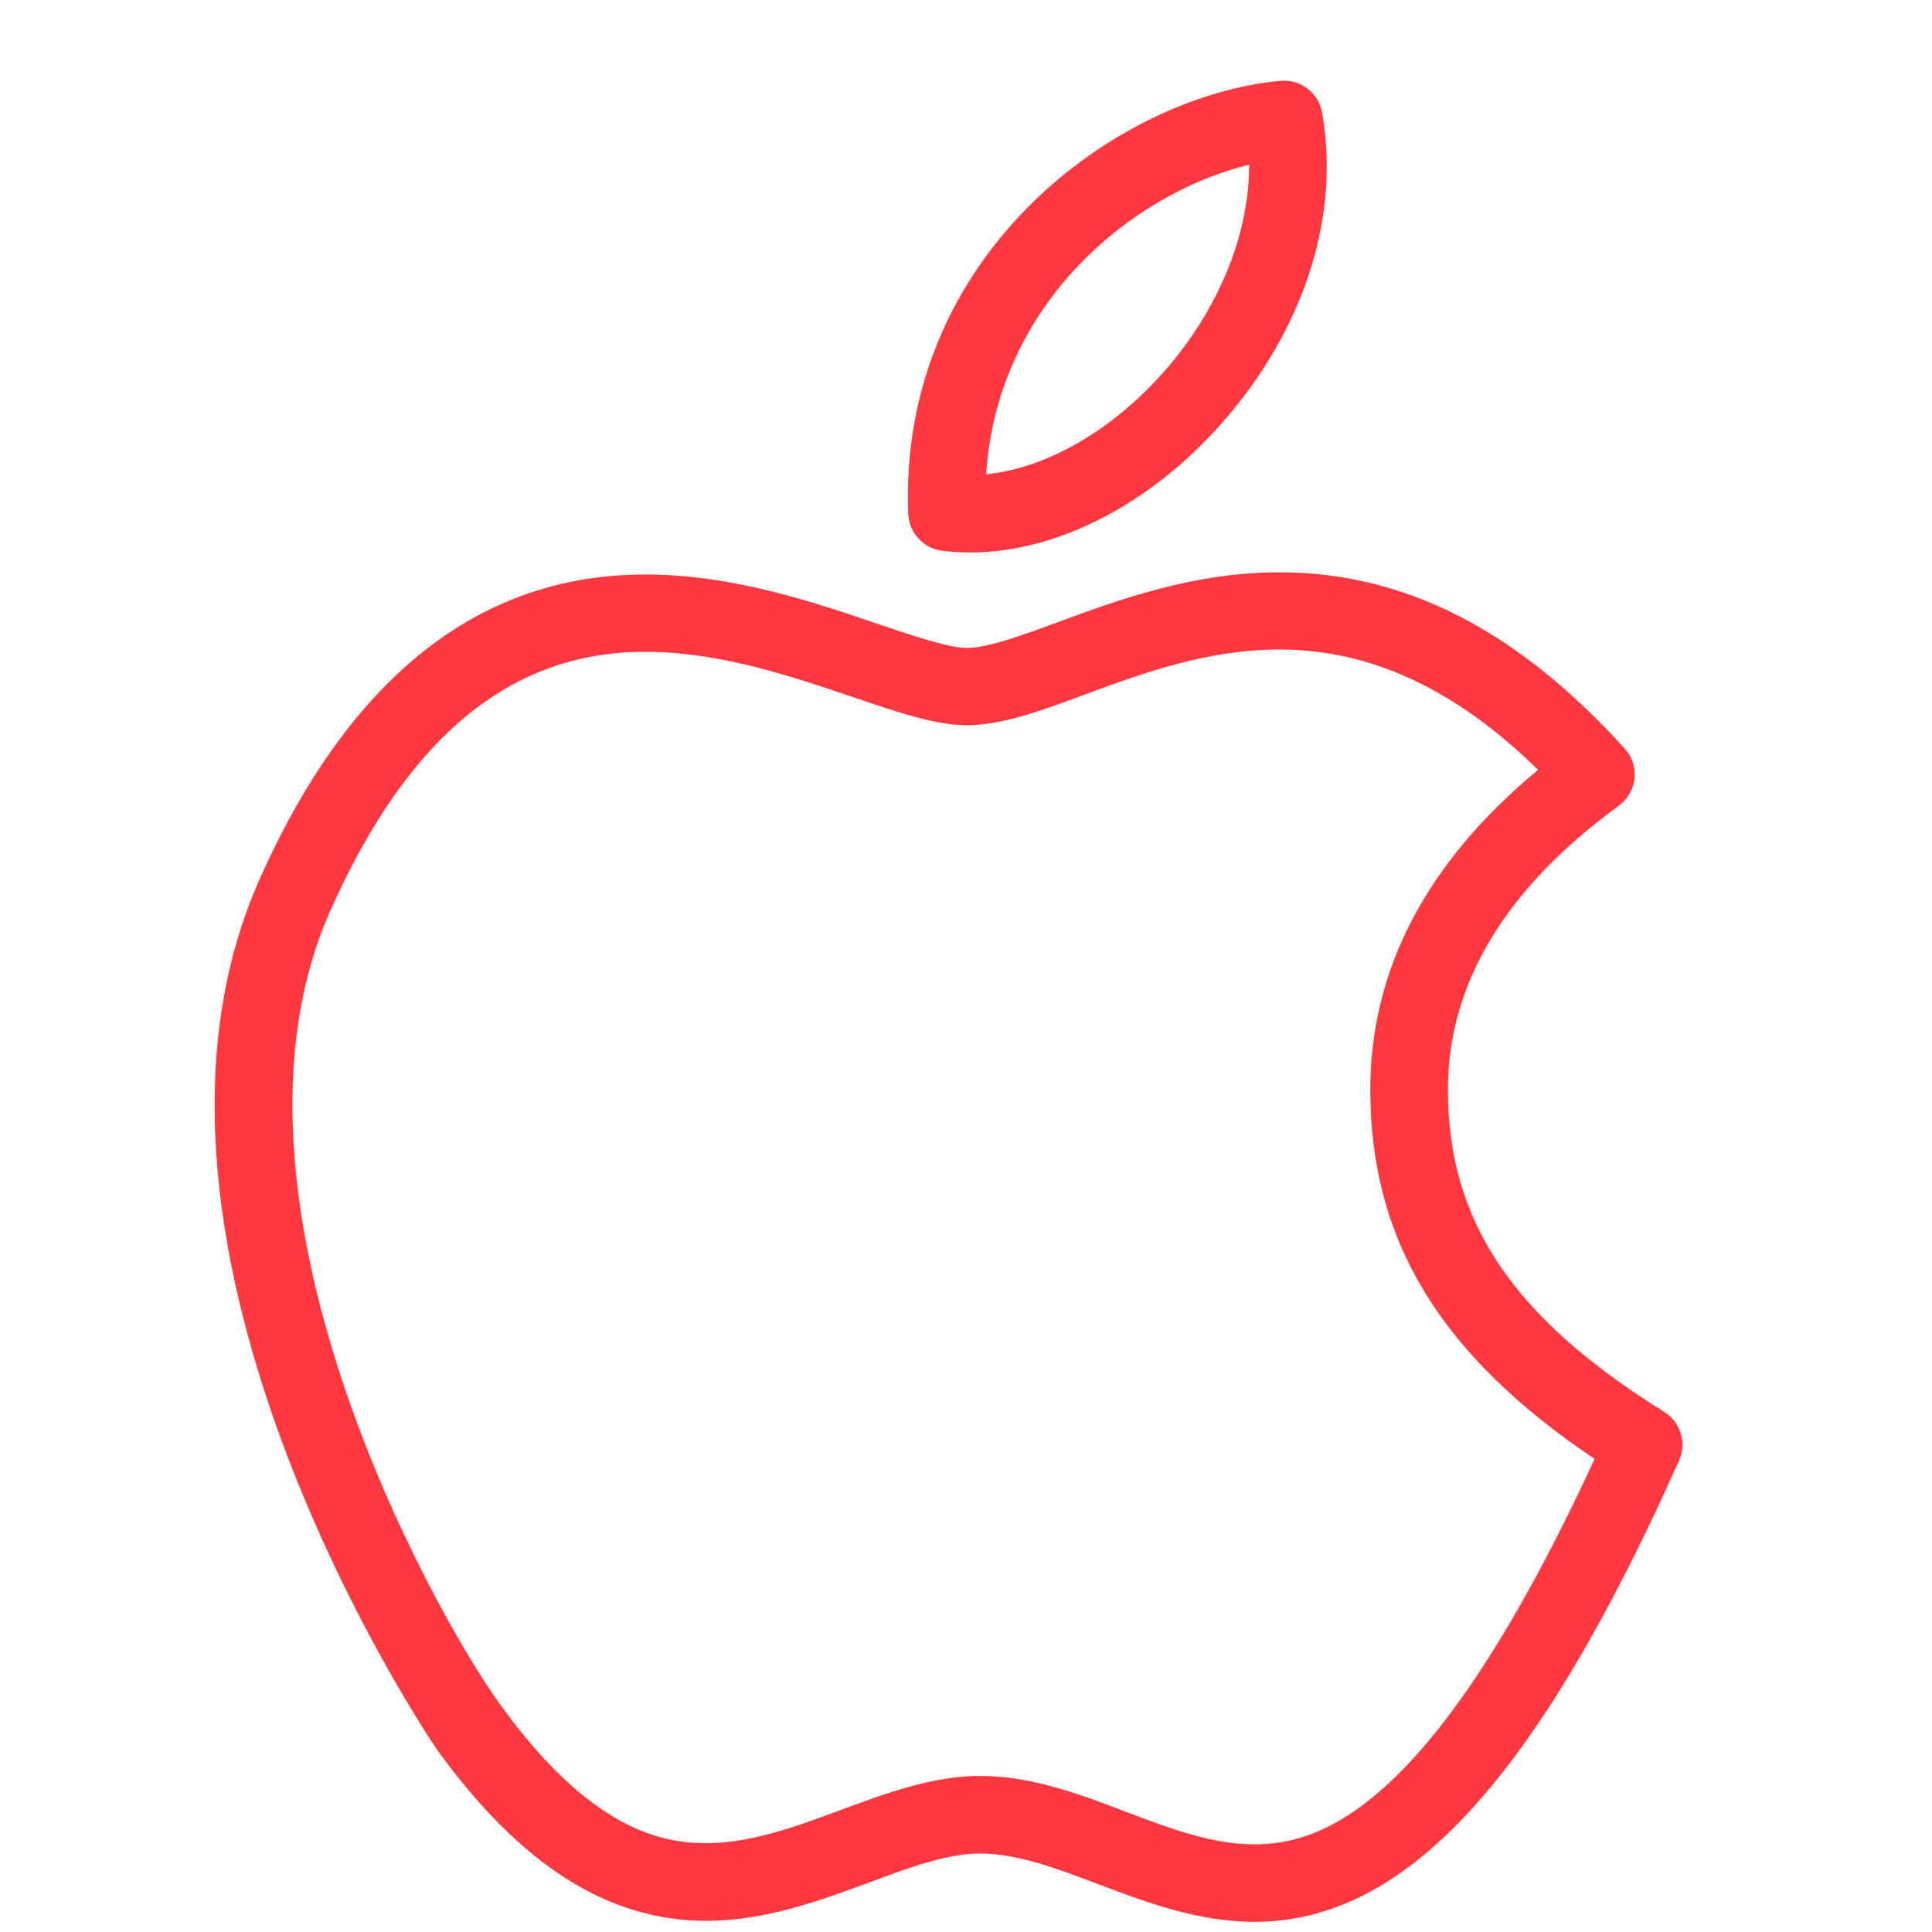 <svg width="27" height="27" viewBox="0 0 27 27" fill="none" xmlns="http://www.w3.org/2000/svg">
<g clip-path="url(#clip0)">
<path d="M17.534 26.858C16.74 26.858 16.033 26.59 15.351 26.333C14.768 26.112 14.217 25.903 13.695 25.903C13.232 25.903 12.703 26.101 12.143 26.309C11.466 26.559 10.699 26.844 9.866 26.844C8.498 26.844 7.269 26.062 6.109 24.453C6.06 24.385 1.331 17.442 3.629 12.285C4.887 9.461 6.699 8.029 9.014 8.029C10.236 8.029 11.364 8.412 12.271 8.721C12.779 8.891 13.257 9.055 13.509 9.055C13.806 9.055 14.284 8.879 14.789 8.693C15.63 8.383 16.678 7.998 17.88 7.998C19.625 7.998 21.203 8.802 22.703 10.459C22.755 10.515 22.794 10.581 22.818 10.653C22.842 10.726 22.85 10.802 22.843 10.878C22.835 10.954 22.811 11.027 22.773 11.093C22.735 11.159 22.684 11.216 22.622 11.261C21.038 12.415 20.235 13.75 20.235 15.23C20.235 17.065 21.138 18.412 23.257 19.731C23.368 19.8 23.45 19.907 23.489 20.032C23.527 20.157 23.518 20.292 23.465 20.412C21.473 24.869 19.644 26.858 17.534 26.858ZM13.694 24.819C14.416 24.819 15.086 25.073 15.734 25.32C16.353 25.555 16.937 25.775 17.534 25.775C18.514 25.775 20.061 25.206 22.285 20.389C20.121 18.935 19.15 17.327 19.15 15.227C19.15 13.549 19.939 12.047 21.495 10.759C20.341 9.628 19.152 9.077 17.88 9.077C16.87 9.077 15.962 9.41 15.162 9.706C14.539 9.936 14 10.135 13.509 10.135C13.077 10.135 12.568 9.962 11.922 9.743C11.091 9.46 10.058 9.109 9.014 9.109C7.14 9.109 5.703 10.291 4.618 12.723C2.835 16.726 6.033 22.493 6.987 23.817C8.242 25.557 9.231 25.759 9.866 25.759C10.504 25.759 11.145 25.519 11.765 25.289C12.39 25.058 13.037 24.819 13.694 24.819Z" fill="#FE383E"/>
<path d="M13.559 7.721C13.428 7.721 13.297 7.713 13.168 7.697C13.04 7.682 12.922 7.621 12.836 7.526C12.749 7.432 12.698 7.309 12.693 7.181C12.55 3.555 15.621 1.337 17.893 1.13C18.028 1.117 18.163 1.155 18.272 1.238C18.38 1.32 18.453 1.44 18.476 1.573C18.727 2.969 18.258 4.503 17.189 5.781C16.173 6.997 14.817 7.721 13.559 7.721ZM17.457 2.301C15.818 2.702 13.936 4.243 13.782 6.628C14.655 6.543 15.621 5.97 16.358 5.088C17.07 4.237 17.459 3.229 17.457 2.301Z" fill="#FE383E"/>
</g>
<defs>
<clipPath id="clip0">
<rect width="26" height="26" fill="white" transform="translate(0.257 0.994)"/>
</clipPath>
</defs>
</svg>
